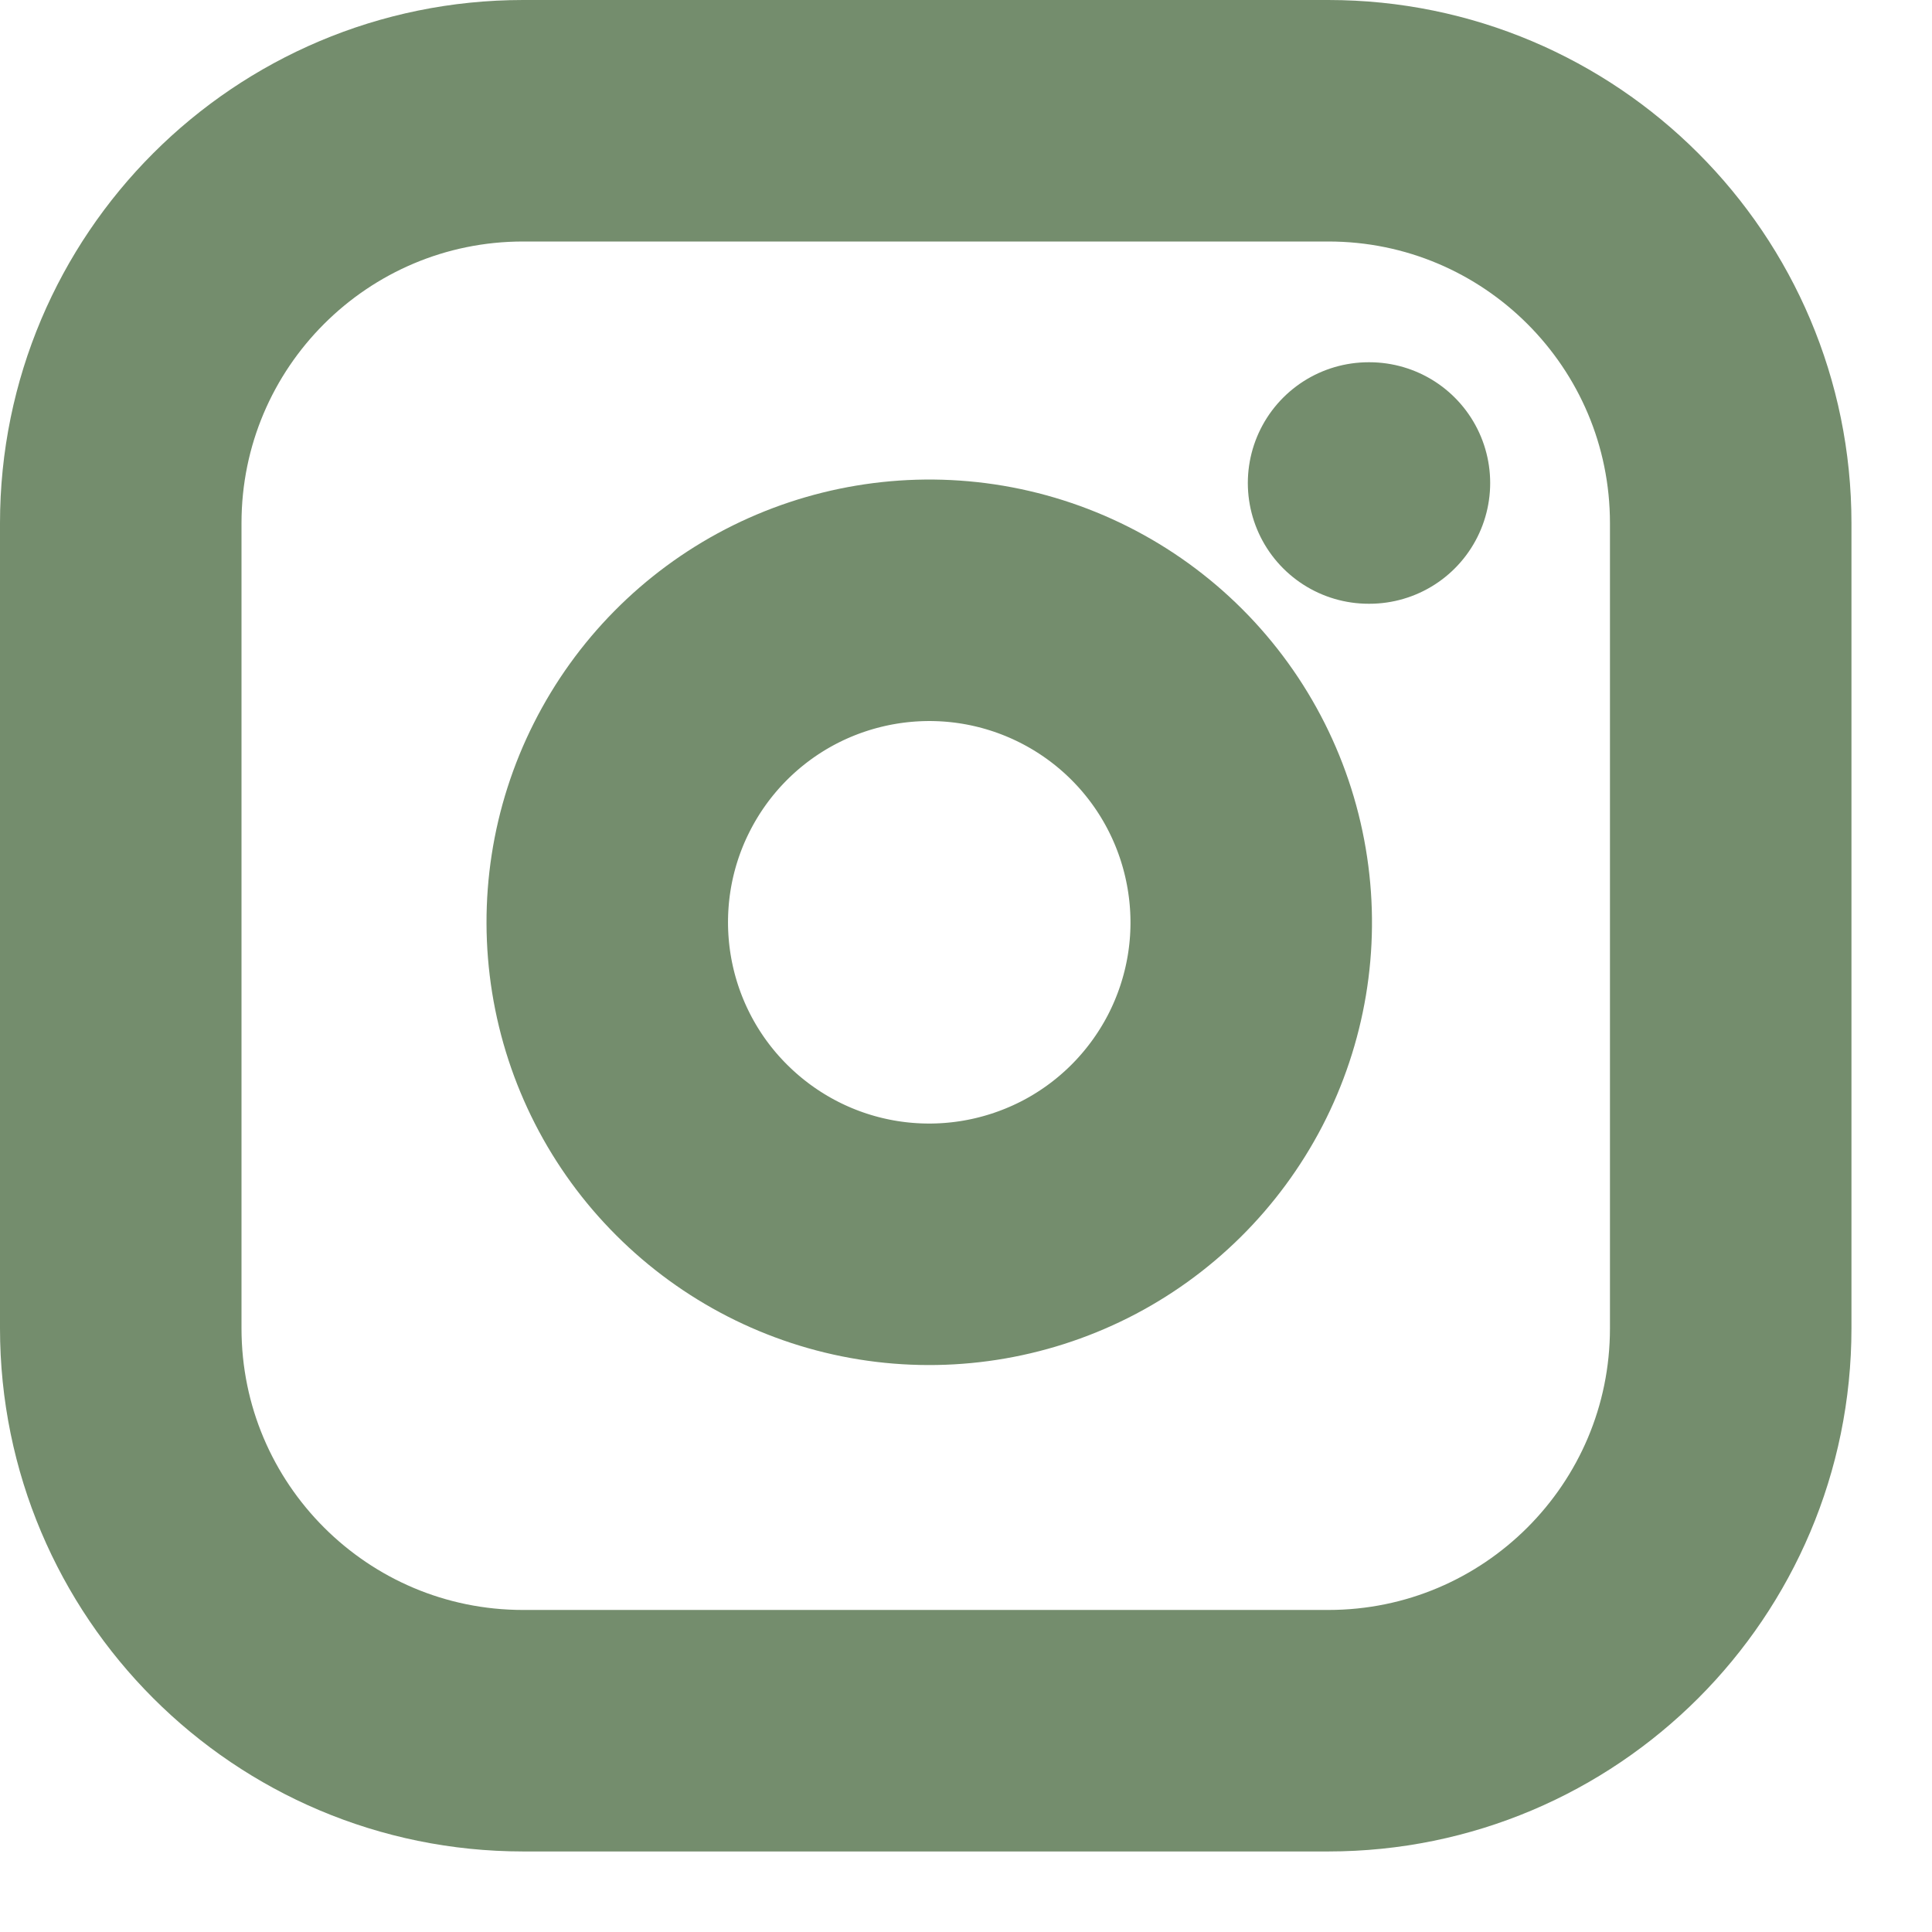 <svg width="16" height="16" viewBox="0 0 16 16" fill="none" xmlns="http://www.w3.org/2000/svg">
<path d="M11 1H4.333C2.492 1 1 2.492 1 4.333V11C1 12.841 2.492 14.333 4.333 14.333H11C12.841 14.333 14.333 12.841 14.333 11V4.333C14.333 2.492 12.841 1 11 1Z" stroke="#748D6D" stroke-width="2" stroke-linecap="round" stroke-linejoin="round"/>
<path d="M10.333 7.247C10.416 7.802 10.321 8.368 10.063 8.866C9.804 9.364 9.396 9.768 8.895 10.02C8.393 10.272 7.826 10.36 7.272 10.271C6.718 10.182 6.207 9.92 5.81 9.523C5.413 9.127 5.152 8.615 5.063 8.062C4.974 7.508 5.061 6.94 5.314 6.439C5.566 5.938 5.97 5.529 6.467 5.271C6.965 5.013 7.532 4.918 8.087 5C8.653 5.084 9.177 5.348 9.581 5.752C9.986 6.157 10.249 6.681 10.333 7.247Z" stroke="#748D6D" stroke-width="2" stroke-linecap="round" stroke-linejoin="round"/>
<path d="M11.334 4H11.341" stroke="#748D6D" stroke-width="2" stroke-linecap="round" stroke-linejoin="round"/>
</svg>
